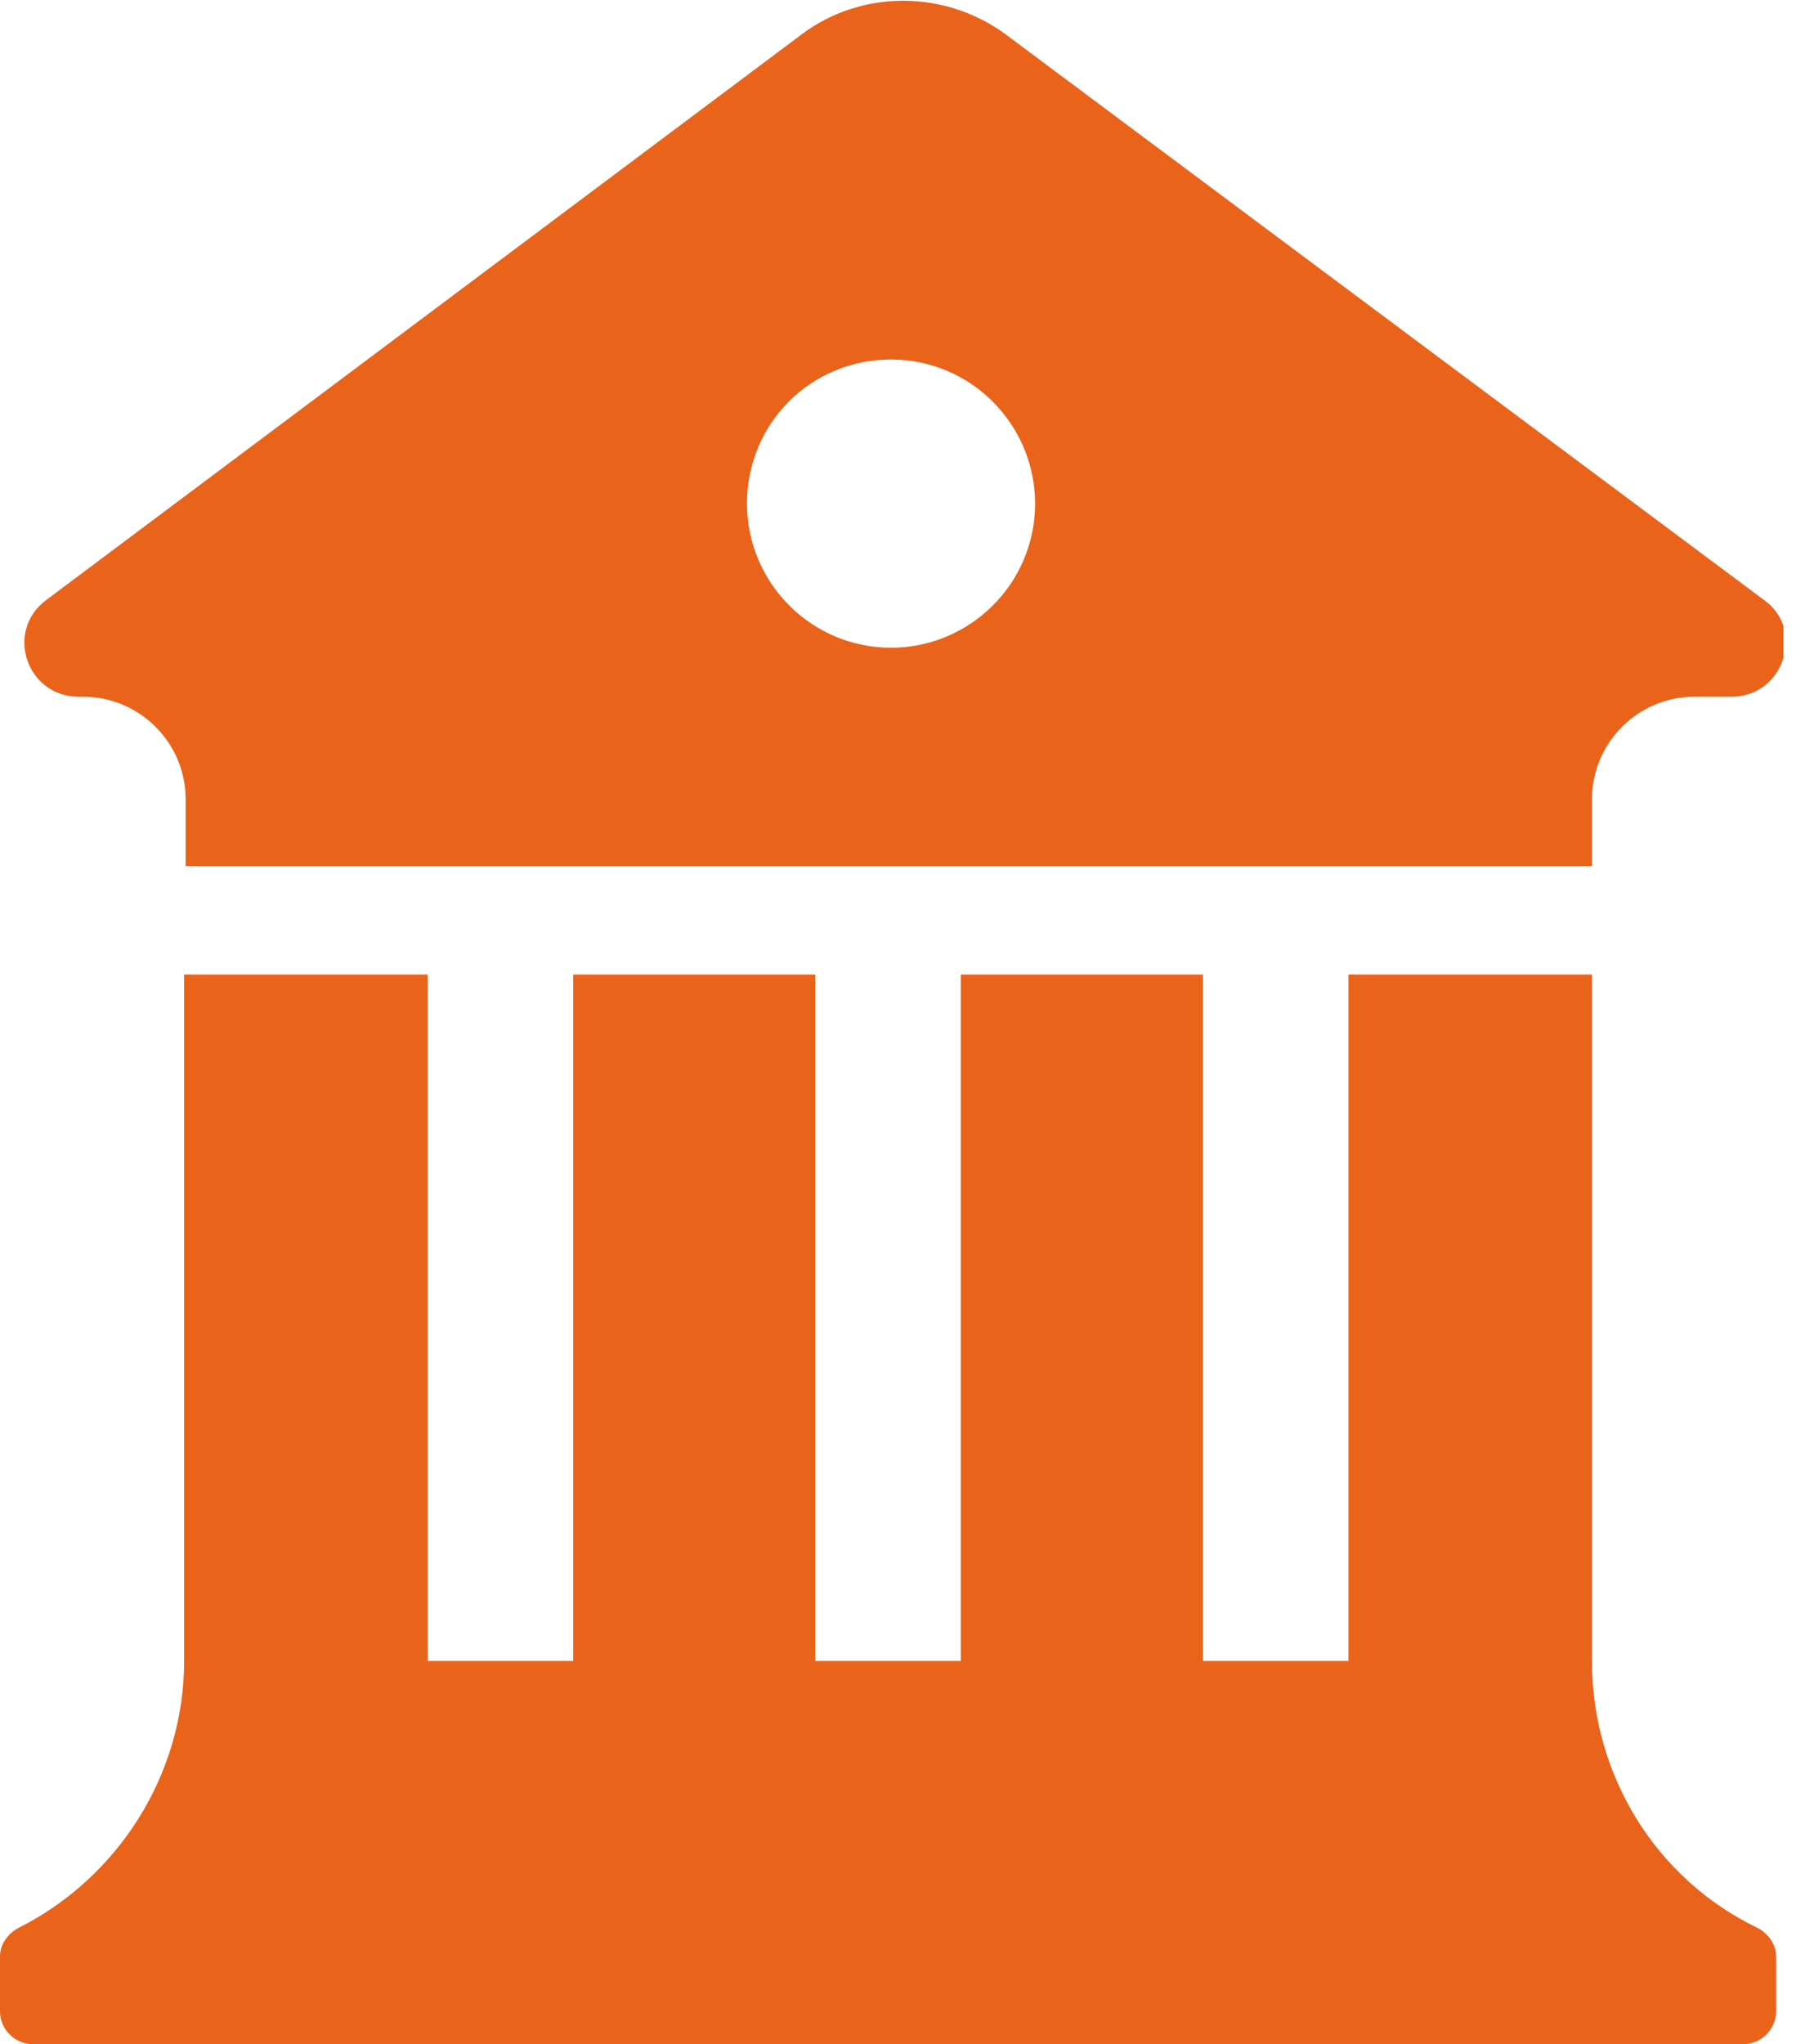 <?xml version="1.0" encoding="UTF-8"?> <svg xmlns="http://www.w3.org/2000/svg" width="53" height="60" viewBox="0 0 53 60" fill="none"><g clip-path="url(#clip0_3036_2588)"><path d="M51.628 56.599C48.619 55.16 46.744 52.108 46.744 48.75V28.605H39.593V48.75H35.32V28.605H28.212V48.75H23.939V28.605H16.831V48.75H12.558V28.605H5.407V48.75C5.407 52.064 3.488 55.116 0.523 56.599C0.218 56.773 0 57.078 0 57.427V59.041C0 59.564 0.436 60 0.959 60H51.192C51.715 60 52.151 59.564 52.151 59.041V57.427C52.151 57.078 51.933 56.773 51.628 56.599Z" fill="#E9631B"></path><path d="M2.312 20.451H2.442C4.099 20.451 5.451 21.802 5.451 23.459V25.422H46.745V23.459C46.745 21.802 48.096 20.451 49.753 20.451H50.843C52.37 20.451 53.024 18.488 51.803 17.616L29.521 1.003C27.733 -0.305 25.291 -0.305 23.547 1.003L1.352 17.616C0.131 18.532 0.785 20.451 2.312 20.451ZM26.163 10.552C28.518 10.552 30.393 12.471 30.393 14.782C30.393 17.137 28.474 19.012 26.163 19.012C23.809 19.012 21.934 17.093 21.934 14.782C21.934 12.427 23.809 10.552 26.163 10.552Z" fill="#E9631B"></path></g><defs><clipPath id="clip0_3036_2588"><rect width="52.369" height="60" fill="white"></rect></clipPath></defs></svg> 